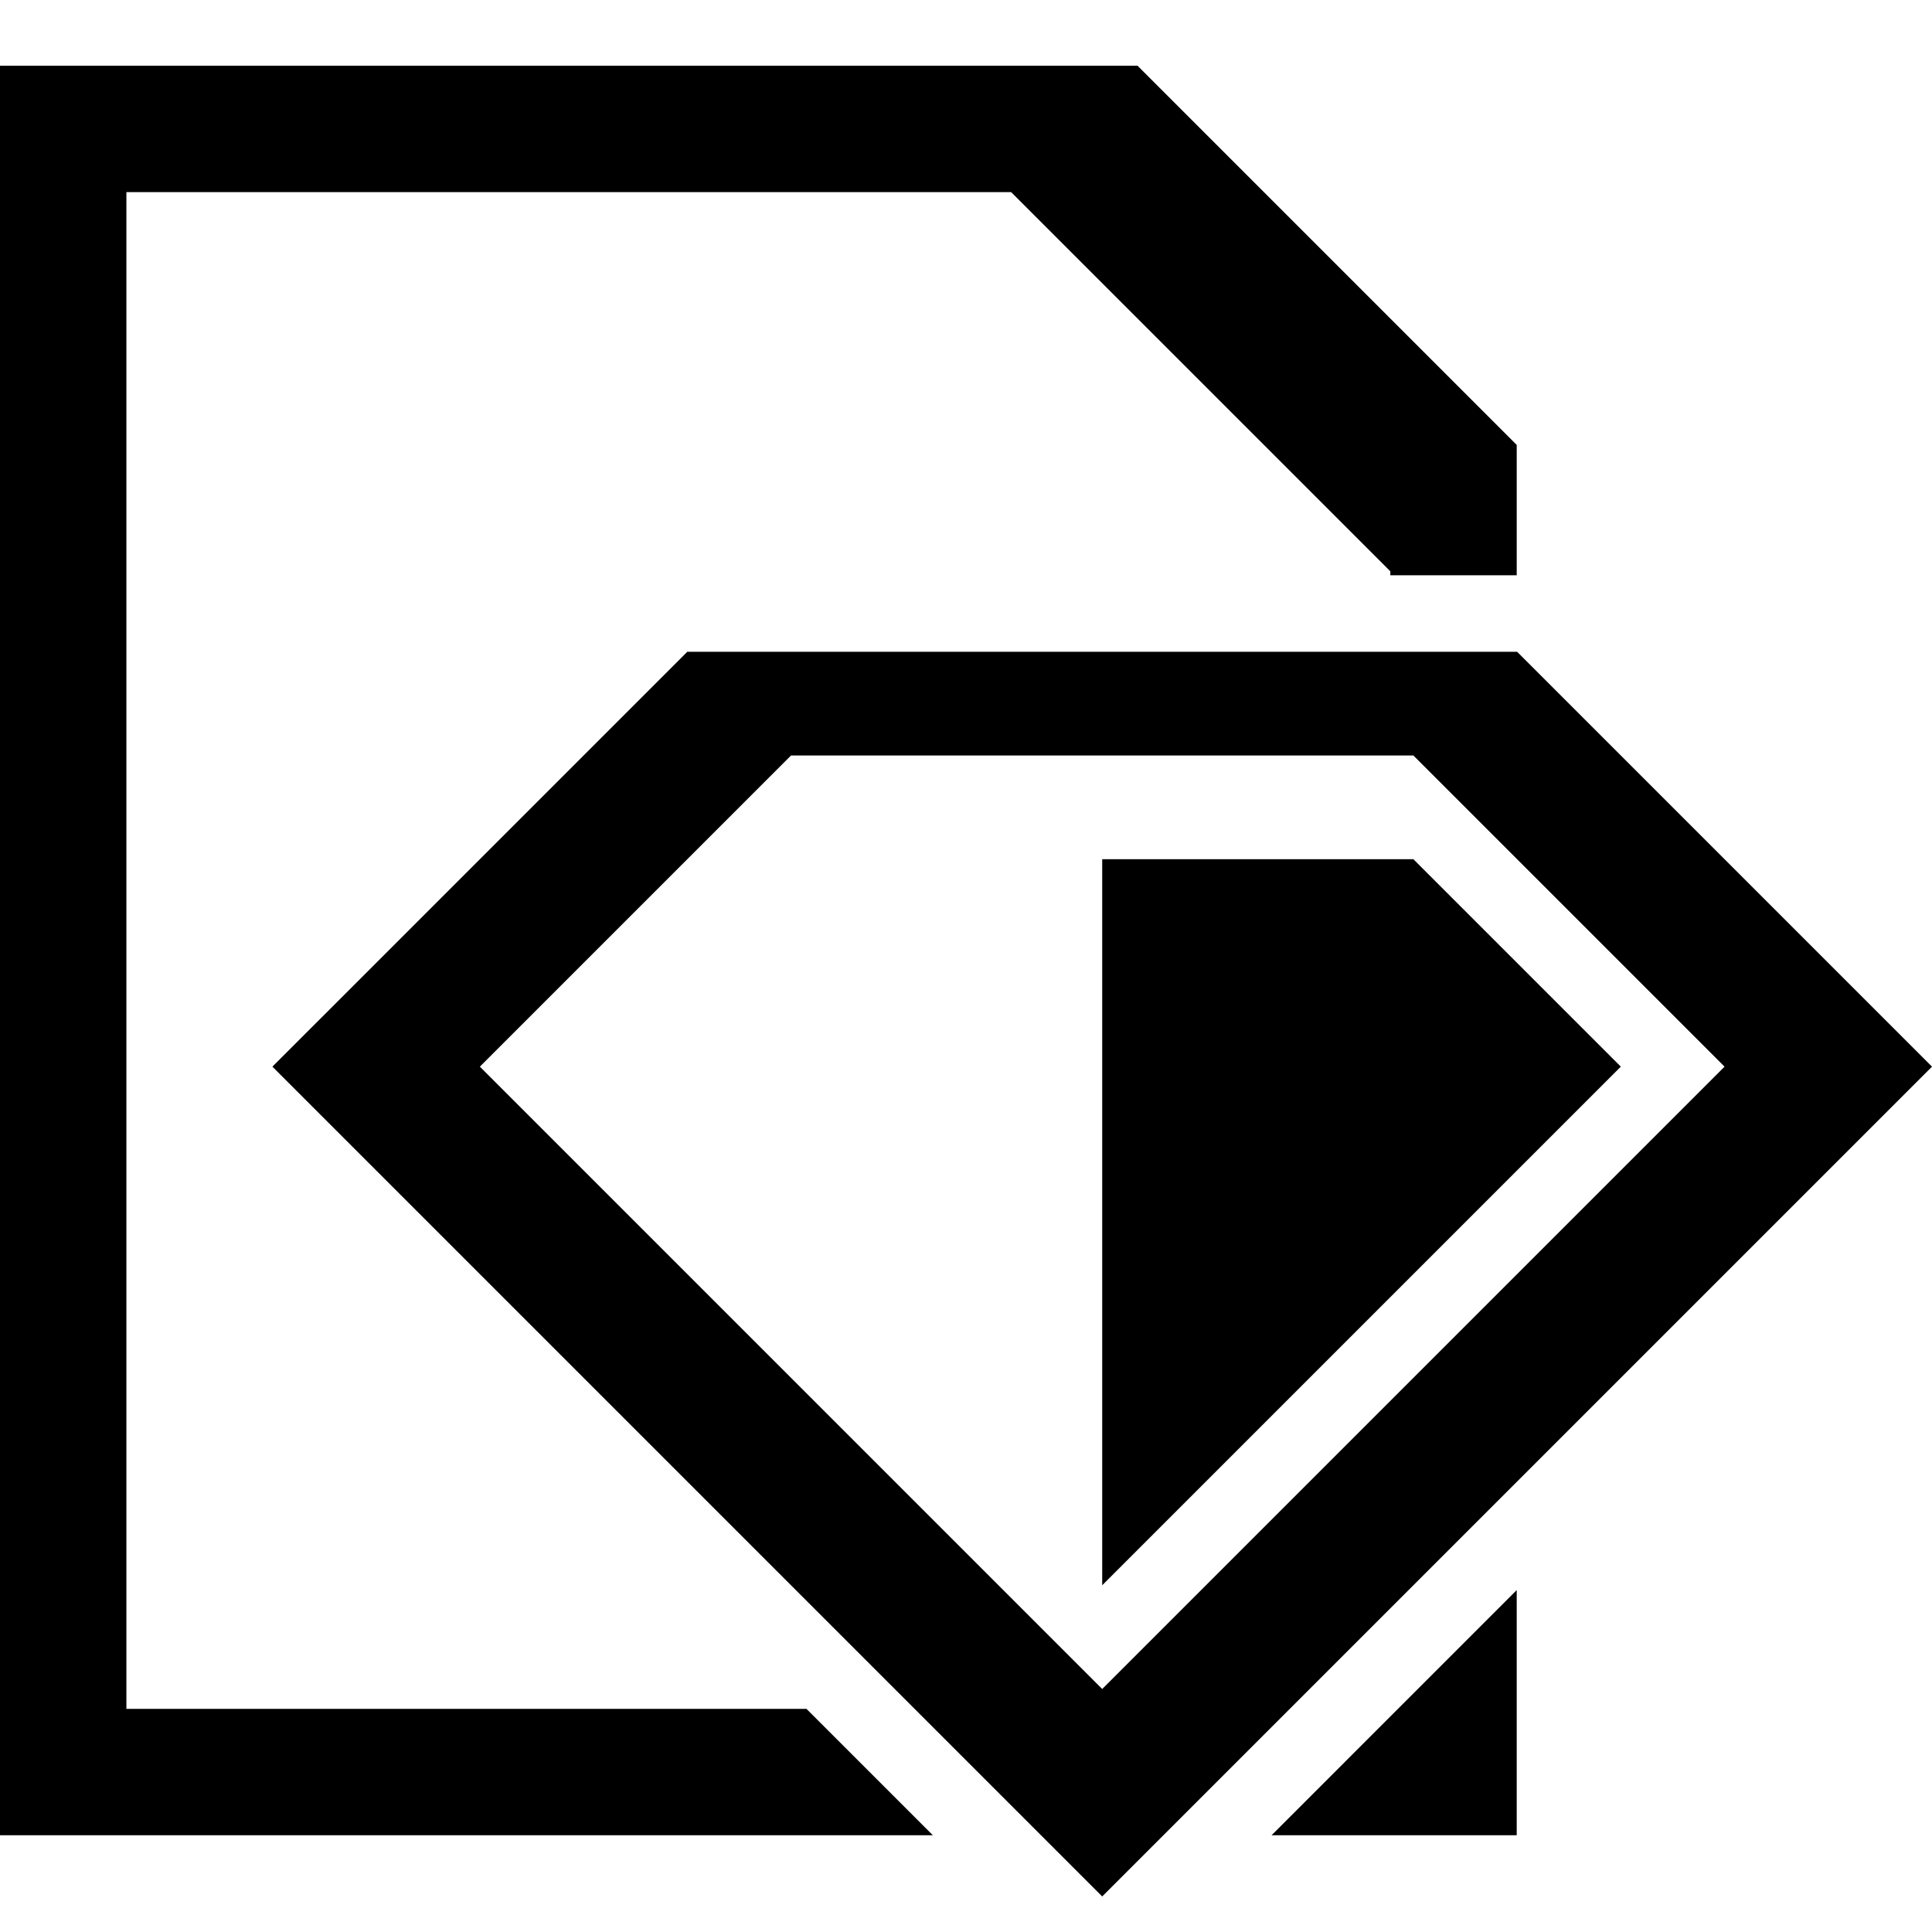 <?xml version="1.0" encoding="utf-8"?>
<!-- Generator: www.svgicons.com -->
<svg xmlns="http://www.w3.org/2000/svg" width="800" height="800" viewBox="0 0 512 512">
<path fill="currentColor" d="M401.946 421.39v64.969h-64.968zm-188.229 31.473H33.496V50.917h234.468l100.487 100.486v1.051h33.495v-34.546L301.46 17.42H0v468.94h247.213zm188.33-280.141H182.144L72.19 282.674l219.904 219.905L512 282.674zm-274.88 109.952l82.464-82.464H374.56l82.464 82.464l-164.929 164.929zm247.393-54.976h-82.465v192.416l137.44-137.44z"/>
</svg>